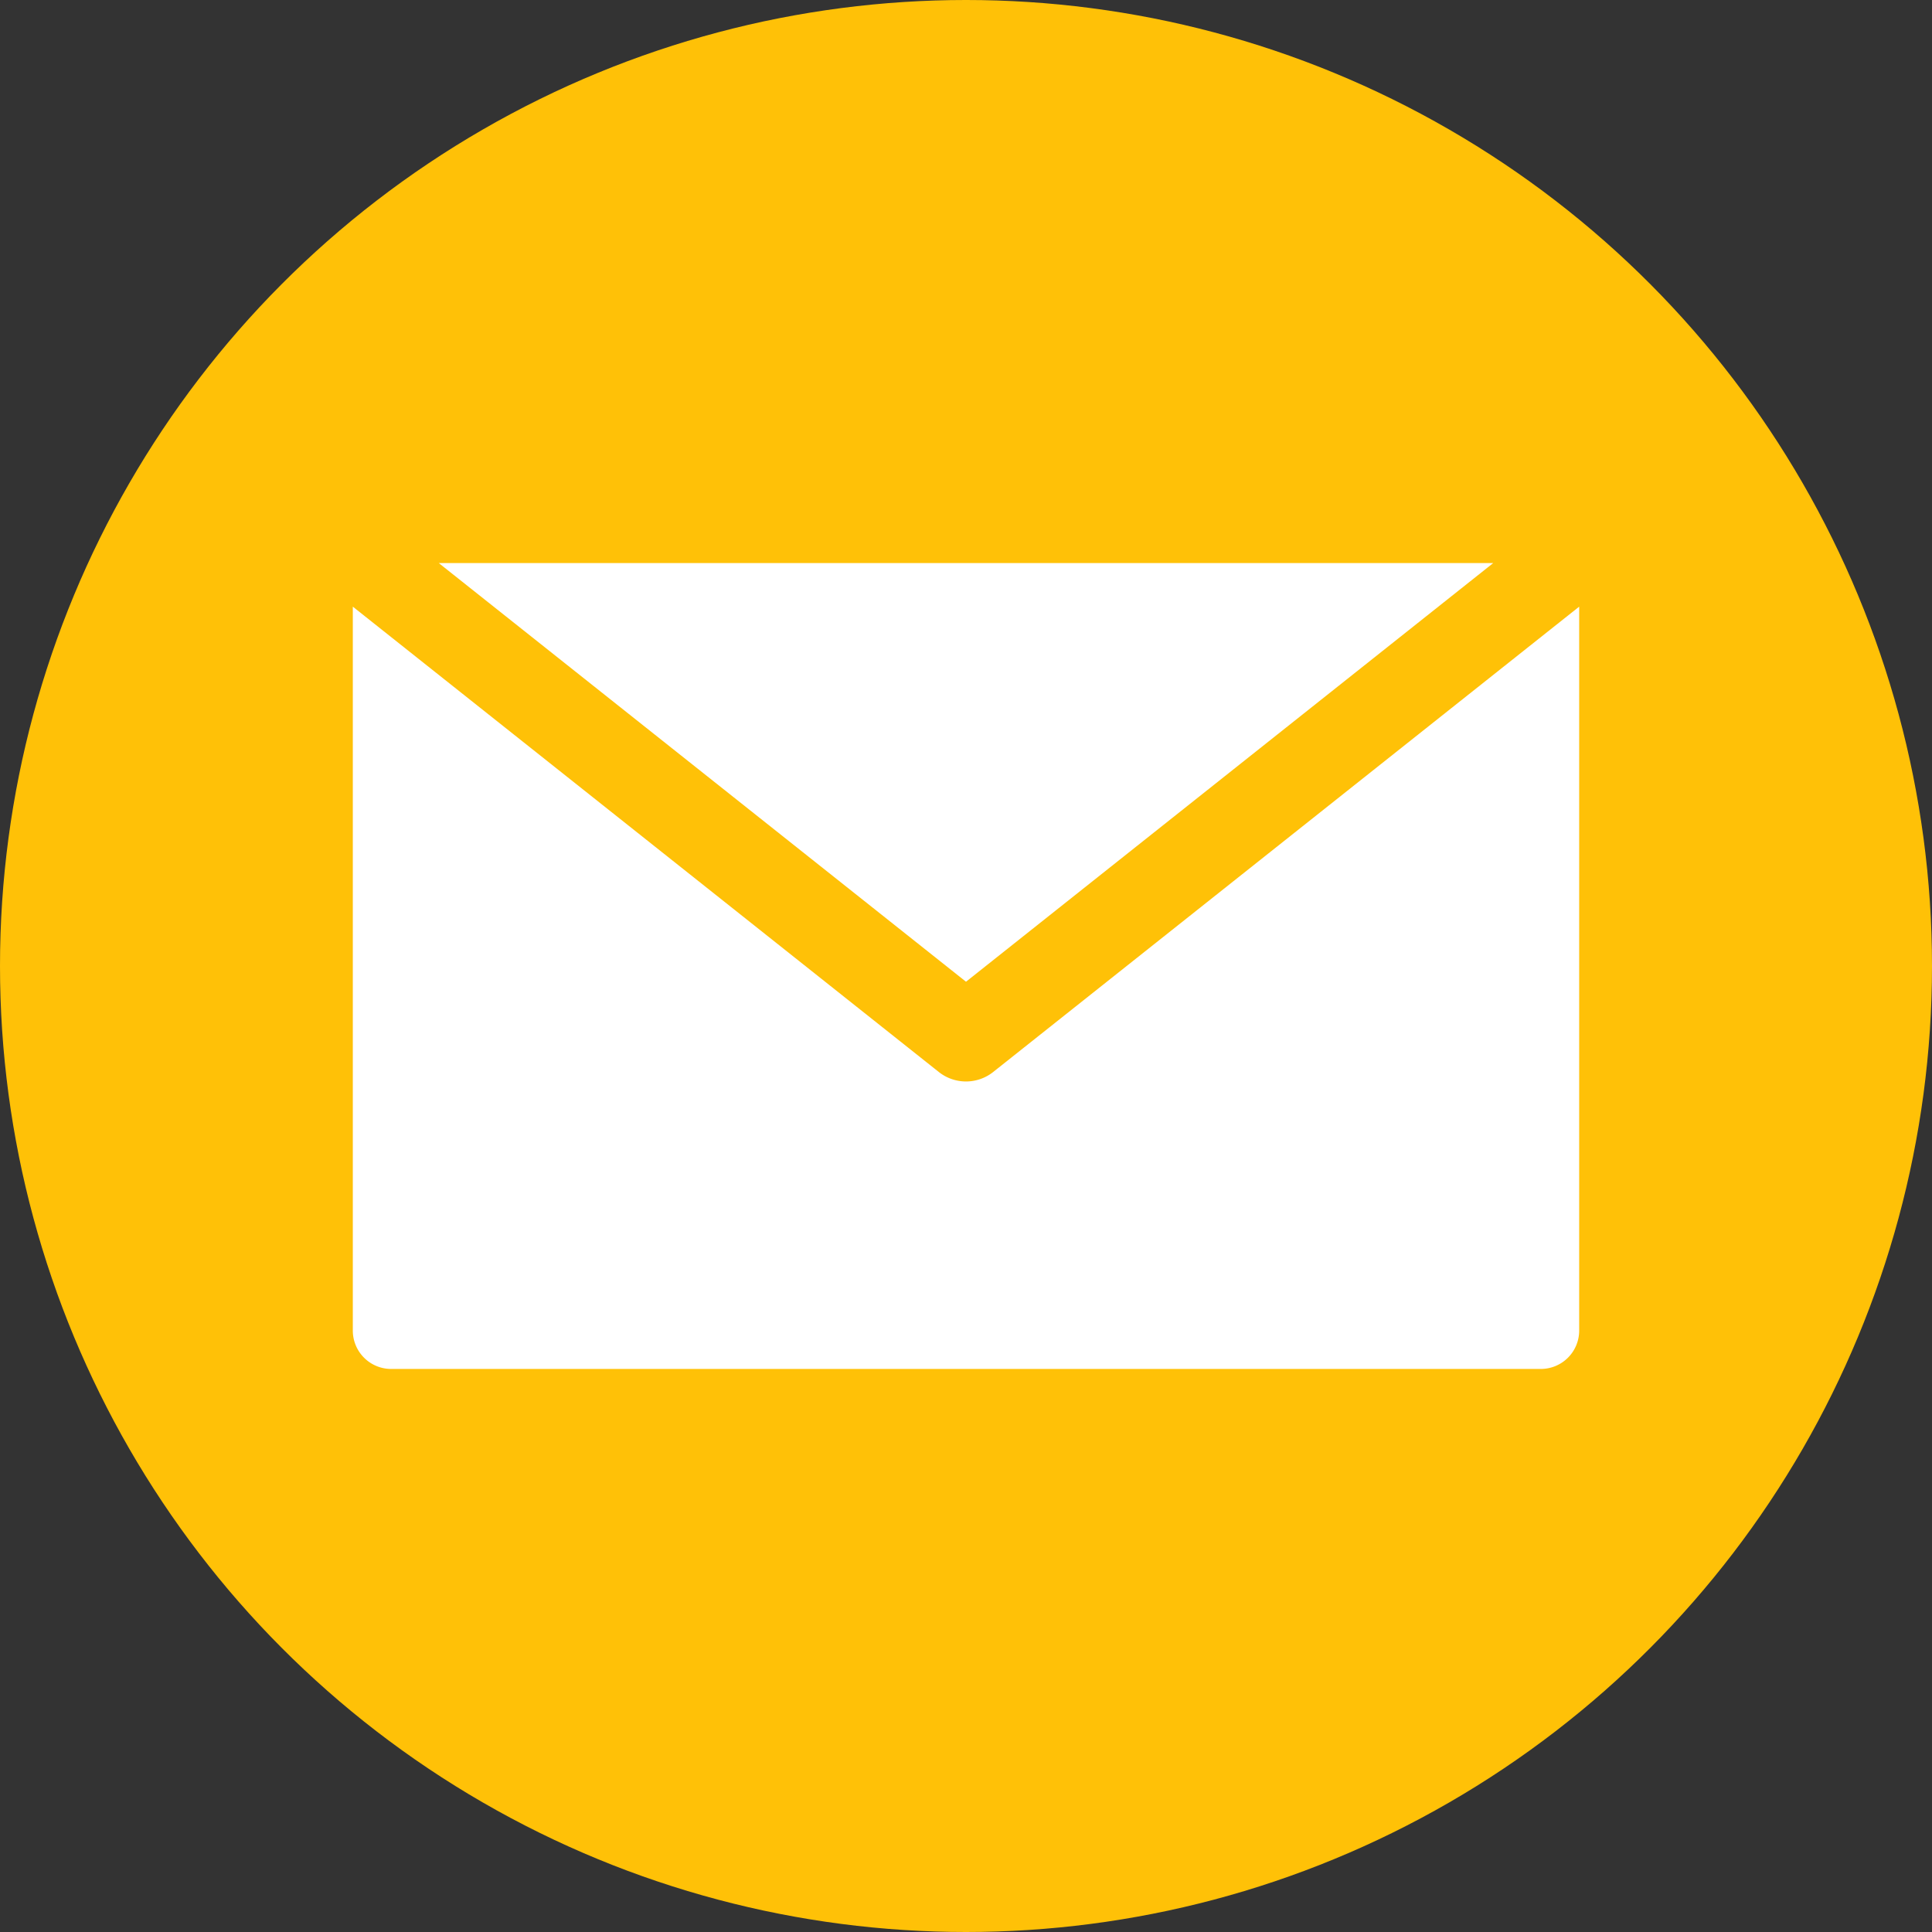 <svg xmlns="http://www.w3.org/2000/svg" version="1.1" xmlns:xlink="http://www.w3.org/1999/xlink" width="512" height="512" x="0" y="0" viewBox="0 0 512 512" style="enable-background:new 0 0 512 512" xml:space="preserve" class=""><rect x="0" y="0" width="512" height="512" fill="#333333" stroke="none"/><g><circle cx="256" cy="256" r="256" fill="#ffc107" opacity="1" data-original="#ffc107" class=""></circle><path fill="#ffffff" fill-rule="evenodd" d="M408.343 362.786a10.171 10.171 0 0 0 10.157-10.158V160.77L263.217 284.08a11.594 11.594 0 0 1-14.436 0L93.5 160.77v191.858a10.169 10.169 0 0 0 10.157 10.158zm-12.62-213.572L256 260.17 116.275 149.214z" opacity="1" data-original="#ffffff"></path></g></svg>
